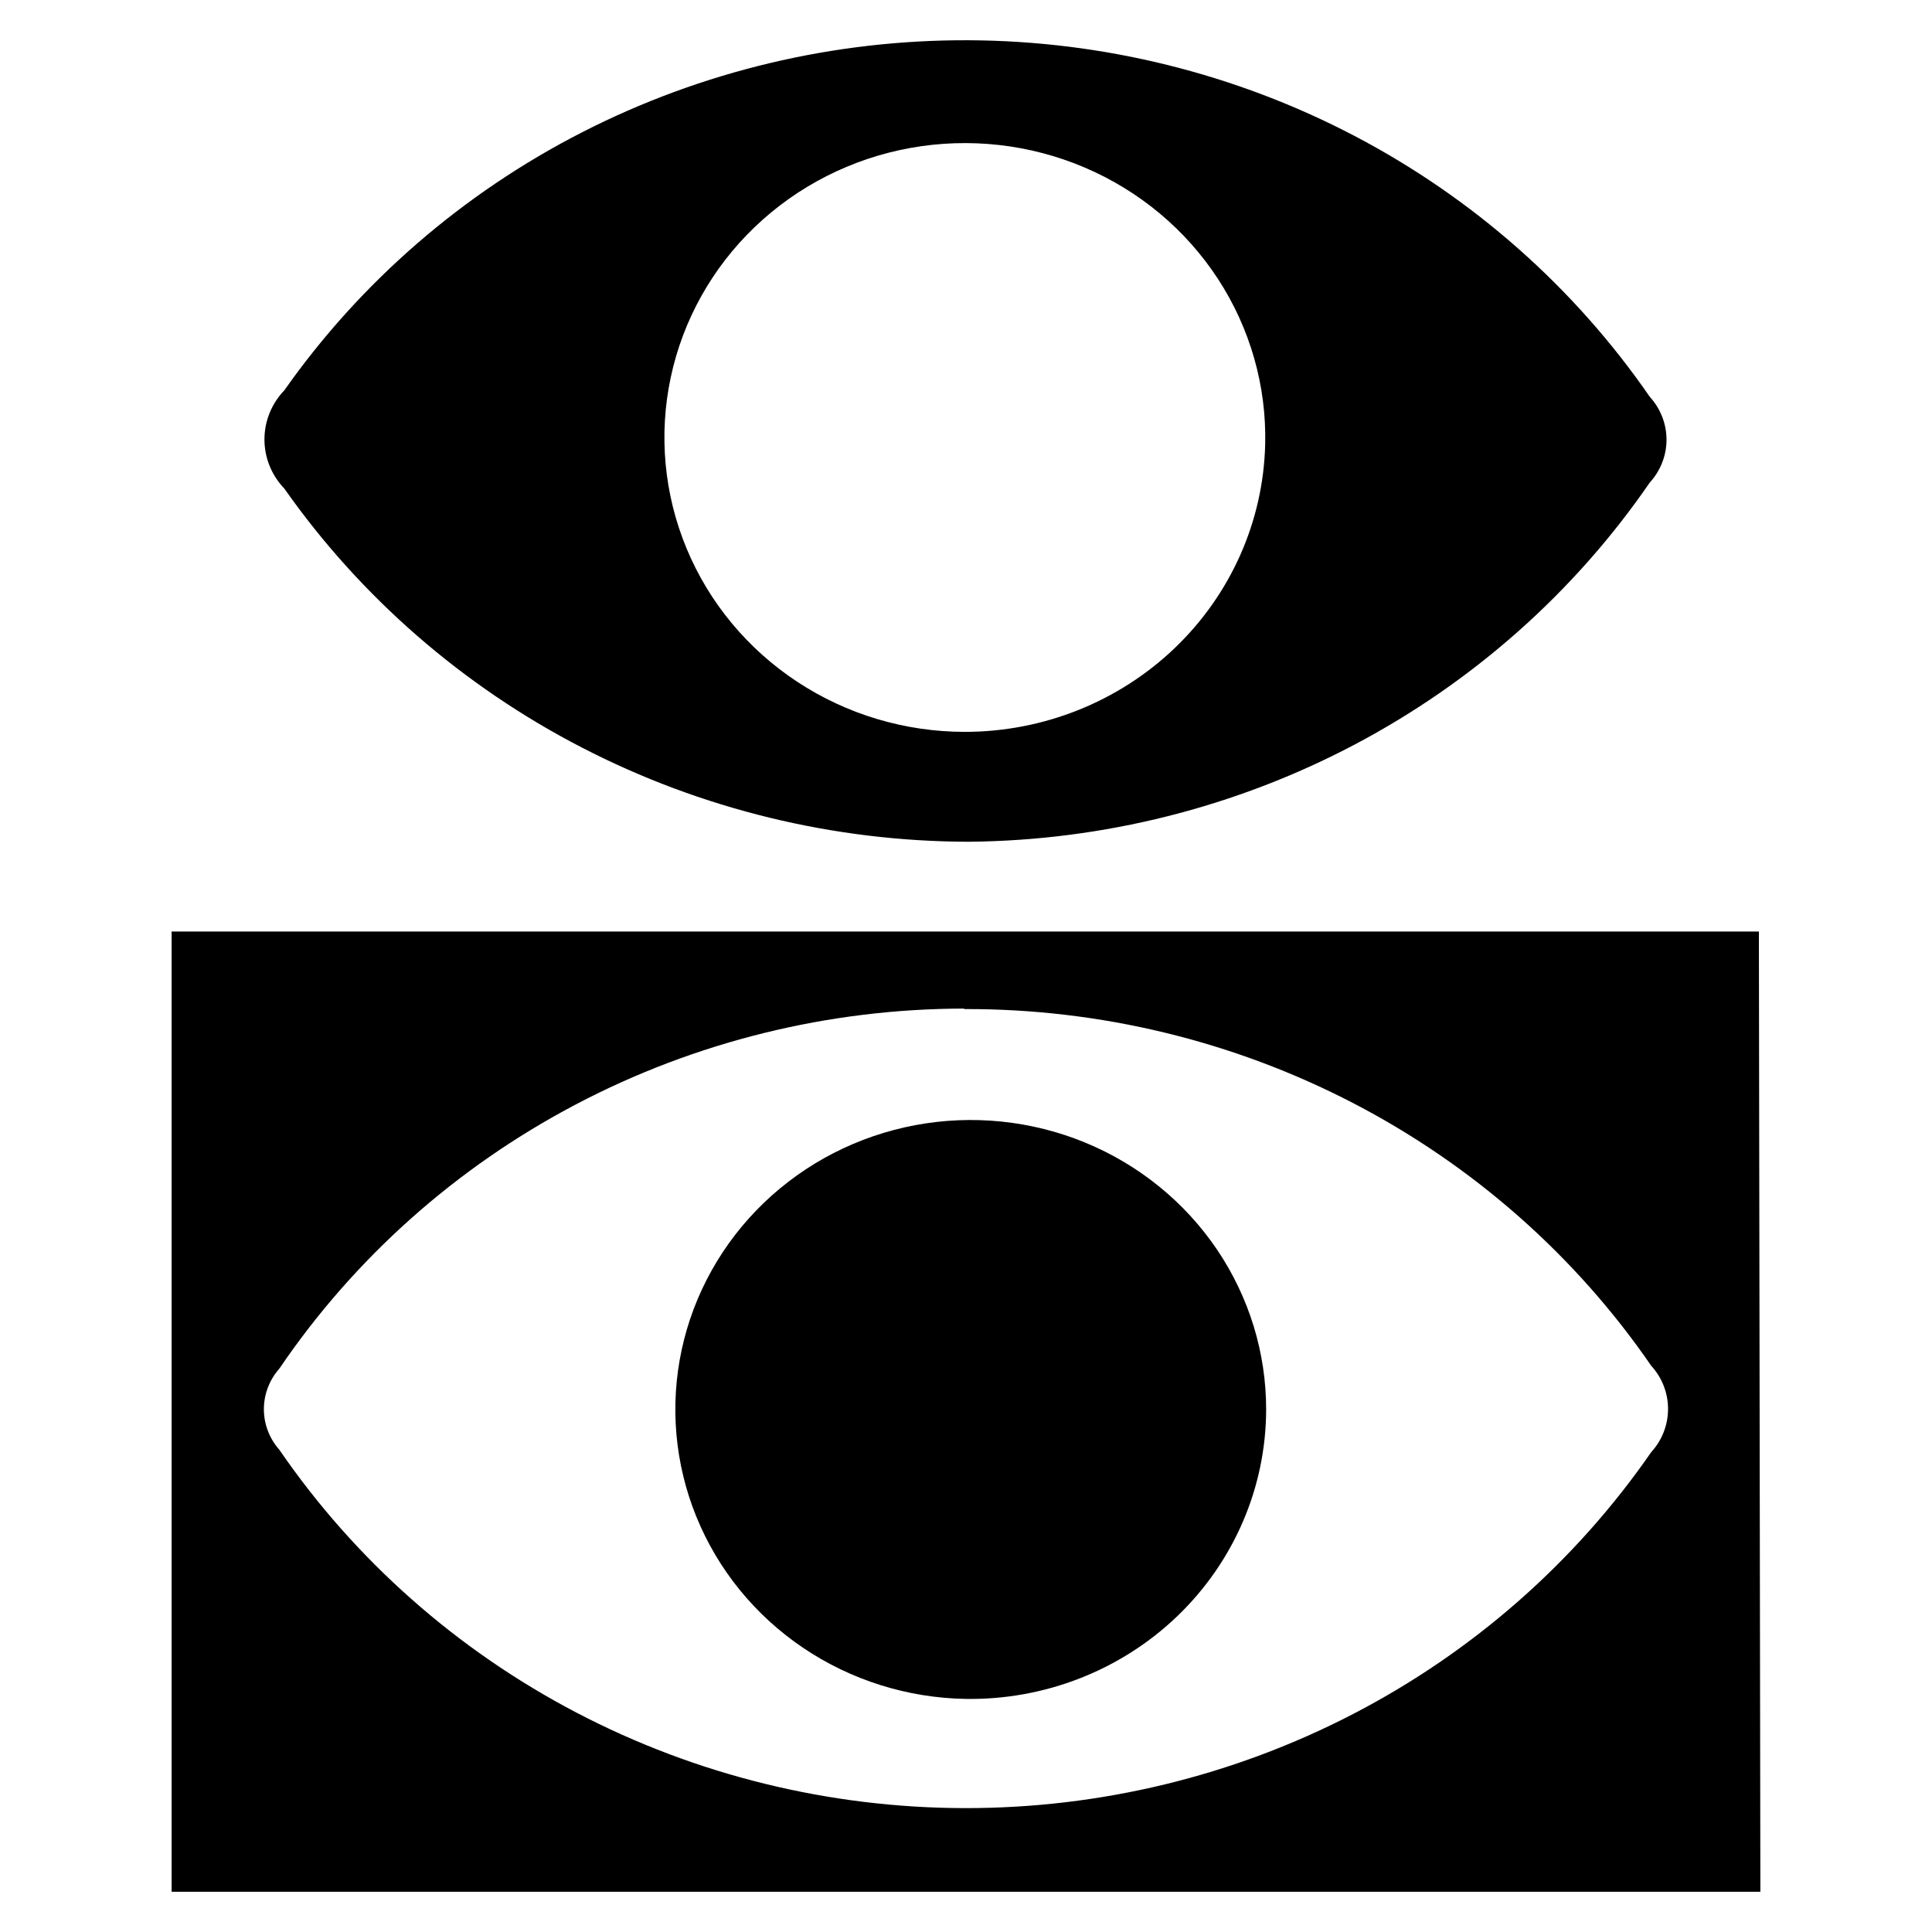 <svg width="48" height="48" viewBox="0 0 48 48" fill="none" xmlns="http://www.w3.org/2000/svg">
  <style>
    path {
    fill: #000;
    }
    @media (prefers-color-scheme: dark) {
    path {
    fill: #fff;
    }
    }
  </style>
  <path
    d="M43.736 47H4.264V23.144H43.699L43.736 47ZM23.956 25.058C20.587 25.061 17.271 25.88 14.303 27.441C11.334 29.002 8.804 31.257 6.939 34.005C6.692 34.285 6.556 34.642 6.556 35.011C6.556 35.38 6.692 35.738 6.939 36.017C8.816 38.753 11.351 40.996 14.319 42.548C17.288 44.101 20.6 44.916 23.965 44.922C27.33 44.928 30.645 44.125 33.619 42.583C36.594 41.041 39.136 38.807 41.024 36.078C41.294 35.783 41.442 35.401 41.442 35.005C41.442 34.609 41.294 34.227 41.024 33.932C39.141 31.195 36.599 28.954 33.622 27.408C30.645 25.862 27.325 25.059 23.956 25.07V25.058Z"
    fill="black" />
  <path
    d="M24.068 20.913C20.721 20.907 17.425 20.105 14.463 18.576C11.501 17.048 8.962 14.838 7.063 12.137C6.746 11.807 6.57 11.371 6.57 10.918C6.57 10.465 6.746 10.029 7.063 9.699C8.961 7.002 11.502 4.8 14.465 3.285C17.429 1.769 20.725 0.985 24.068 1C27.41 1.016 30.699 1.831 33.647 3.374C36.596 4.918 39.115 7.143 40.987 9.857C41.255 10.15 41.404 10.53 41.404 10.924C41.404 11.318 41.255 11.697 40.987 11.99C39.117 14.711 36.6 16.945 33.653 18.5C30.705 20.055 27.416 20.883 24.068 20.913ZM31.433 11.039C31.468 9.586 31.059 8.156 30.261 6.931C29.462 5.706 28.309 4.742 26.948 4.162C25.588 3.582 24.082 3.413 22.623 3.675C21.163 3.938 19.817 4.621 18.756 5.636C17.694 6.652 16.966 7.955 16.664 9.378C16.361 10.801 16.499 12.28 17.058 13.627C17.617 14.973 18.574 16.126 19.805 16.937C21.036 17.749 22.485 18.182 23.969 18.183C25.919 18.183 27.791 17.436 29.186 16.101C30.581 14.766 31.387 12.95 31.433 11.039Z"
    fill="black" />
  <path
    d="M23.994 42.209C22.547 42.185 21.14 41.742 19.949 40.937C18.758 40.132 17.837 39 17.301 37.683C16.765 36.366 16.638 34.923 16.936 33.536C17.234 32.149 17.944 30.879 18.976 29.886C20.009 28.892 21.318 28.221 22.739 27.954C24.16 27.688 25.63 27.839 26.963 28.388C28.297 28.938 29.435 29.862 30.235 31.043C31.034 32.225 31.46 33.611 31.457 35.029C31.454 35.983 31.258 36.926 30.88 37.804C30.502 38.683 29.95 39.479 29.256 40.147C28.562 40.815 27.739 41.341 26.836 41.695C25.932 42.049 24.966 42.224 23.994 42.209Z"
    fill="black" />
</svg>